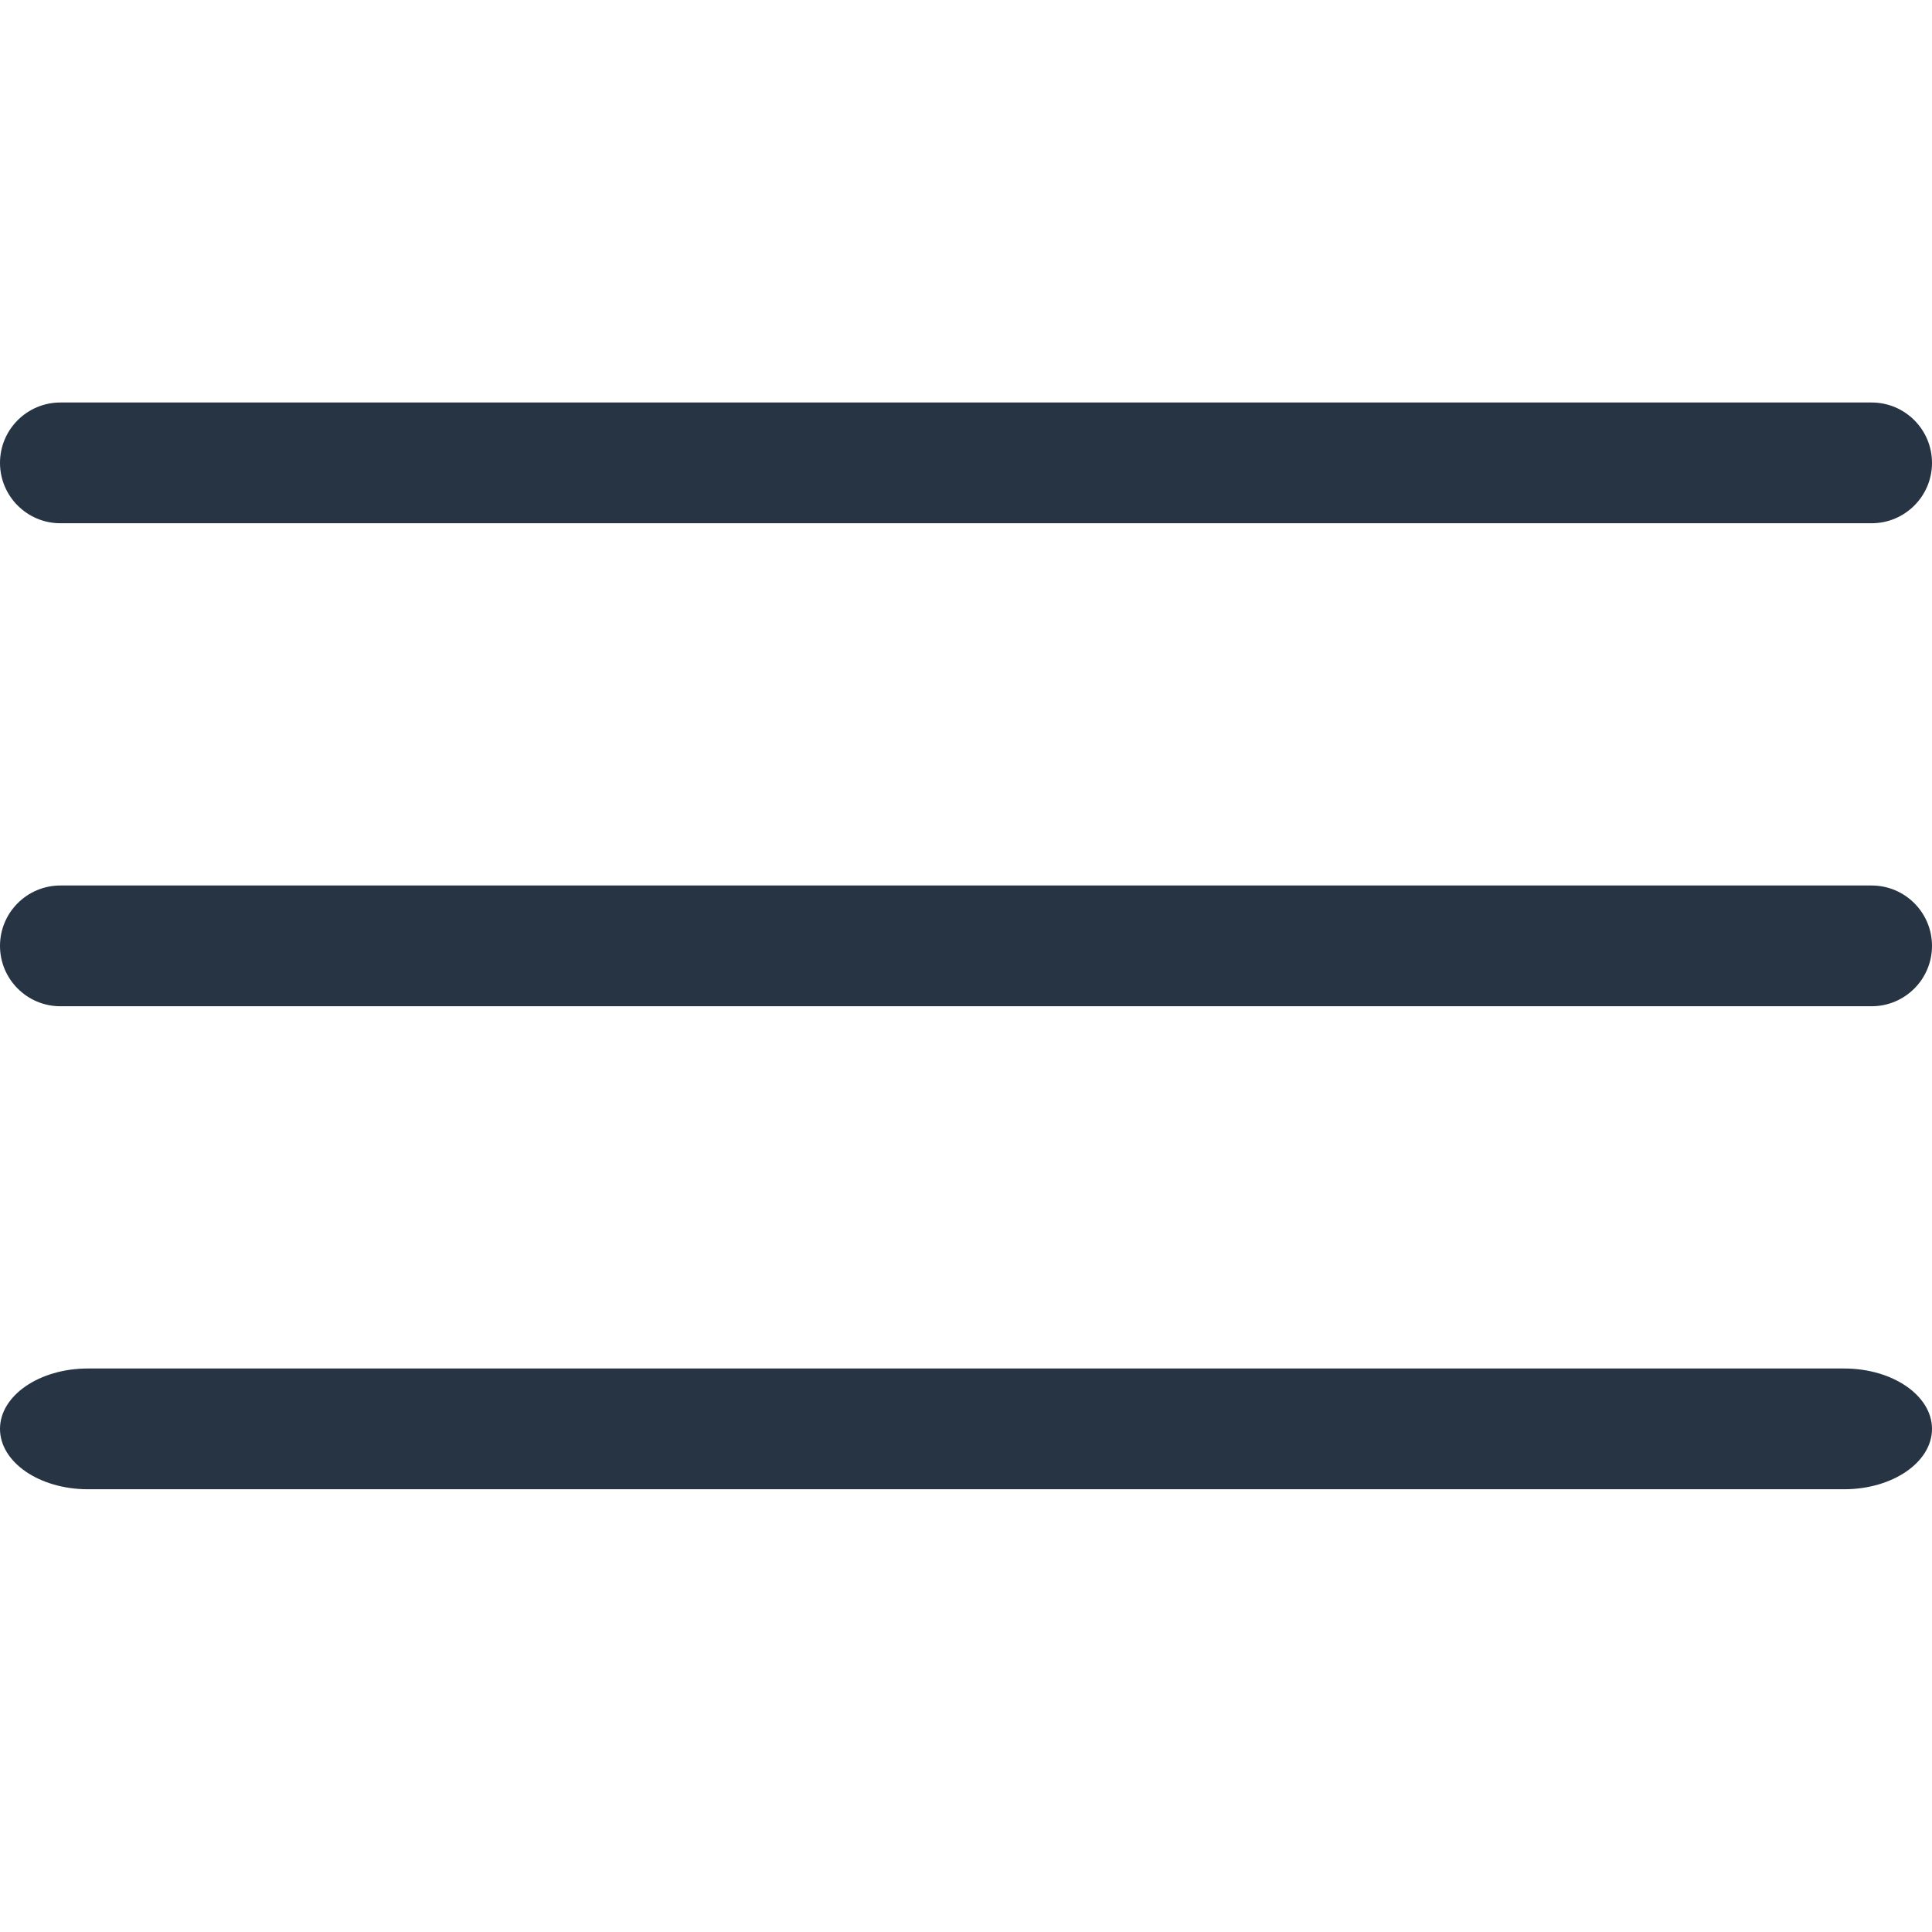 <svg width="24" height="24" viewBox="0 0 24 24" fill="none" xmlns="http://www.w3.org/2000/svg">
<path d="M0.75 6.5H23.25C23.664 6.5 24 6.164 24 5.75C24 5.336 23.664 5 23.25 5H0.75C0.336 5 0 5.336 0 5.75C0 6.164 0.336 6.5 0.75 6.5Z" fill="#273444"/>
<path d="M23.25 11H0.75C0.336 11 0 11.336 0 11.75C0 12.164 0.336 12.5 0.75 12.5H23.25C23.664 12.5 24 12.164 24 11.75C24 11.336 23.664 11 23.25 11Z" fill="#273444"/>
<path d="M22.909 17H1.091C0.489 17 0 17.336 0 17.75C0 18.164 0.489 18.5 1.091 18.5H22.909C23.511 18.5 24 18.164 24 17.75C24 17.336 23.511 17 22.909 17Z" fill="#273444"/>
</svg>
